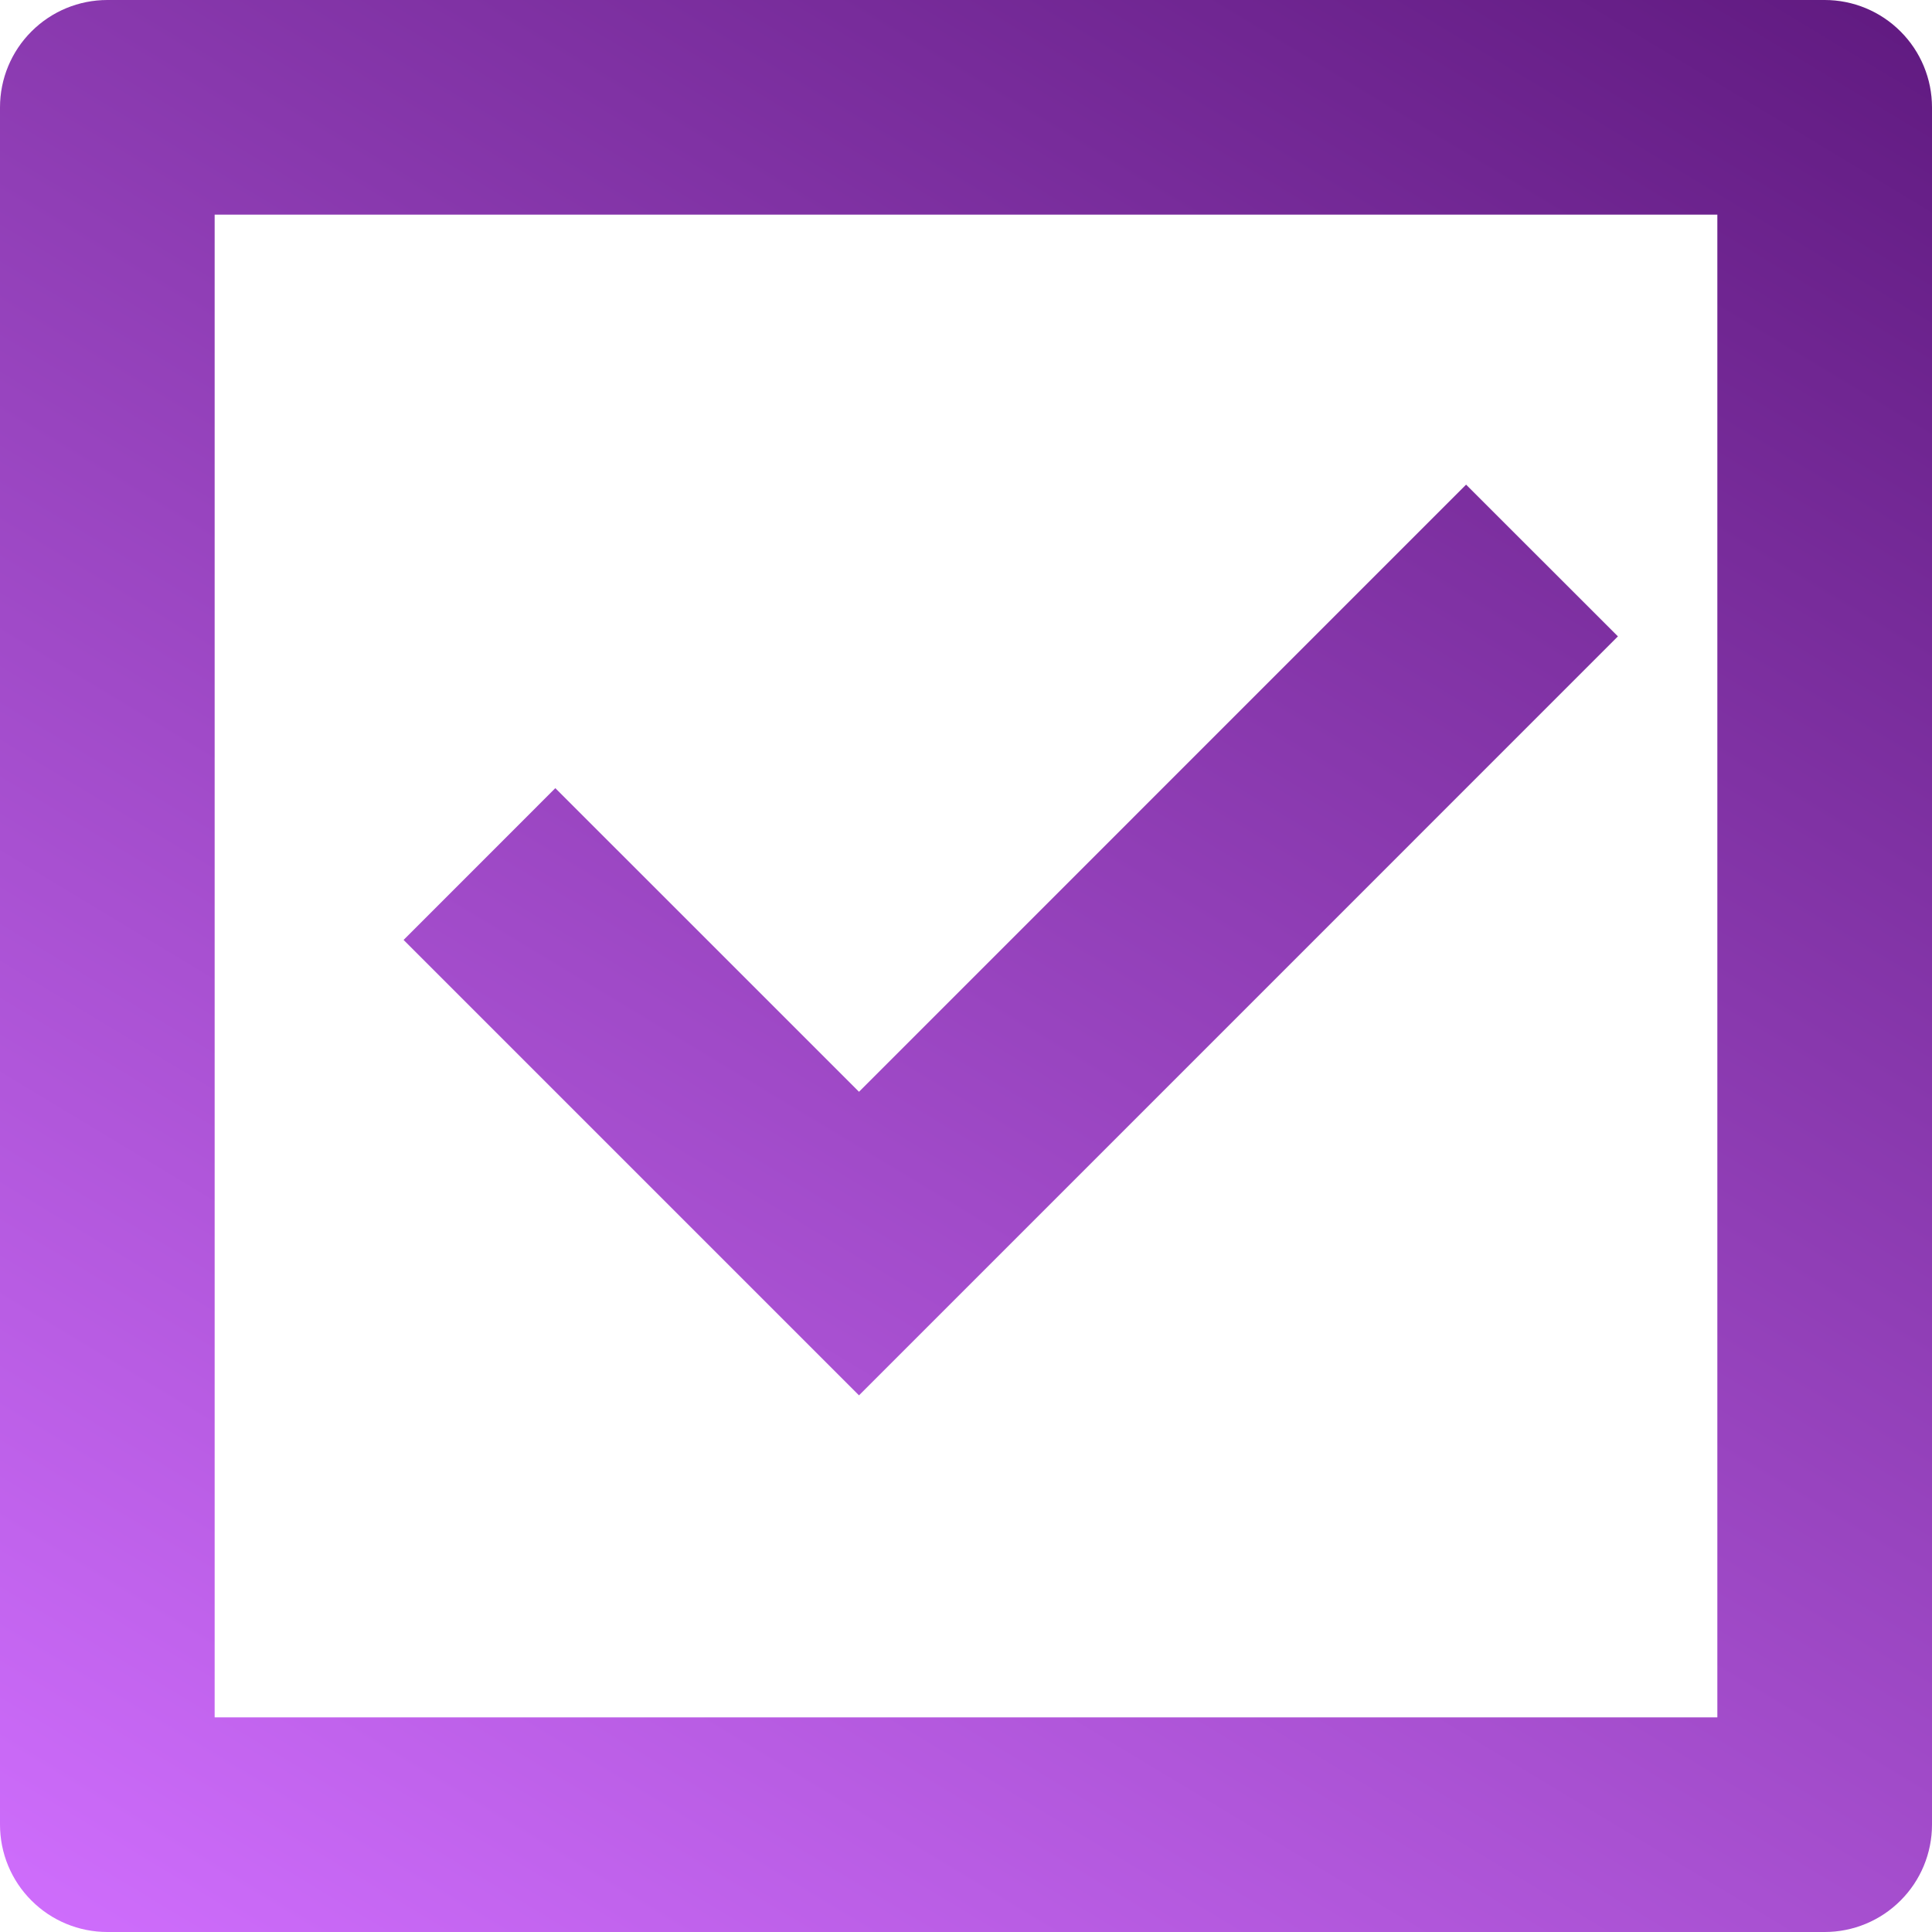 <svg width="39" height="39" viewBox="0 0 39 39" fill="none" xmlns="http://www.w3.org/2000/svg">
<path d="M2.167 0H36.833C37.408 0 37.959 0.228 38.365 0.635C38.772 1.041 39 1.592 39 2.167V36.833C39 37.408 38.772 37.959 38.365 38.365C37.959 38.772 37.408 39 36.833 39H2.167C1.592 39 1.041 38.772 0.635 38.365C0.228 37.959 0 37.408 0 36.833V2.167C0 1.592 0.228 1.041 0.635 0.635C1.041 0.228 1.592 0 2.167 0ZM4.333 4.333V34.667H34.667V4.333H4.333ZM17.34 28.167L8.147 18.974L11.21 15.91L17.34 22.039L29.595 9.783L32.66 12.846L17.34 28.167Z" fill="url(#paint0_linear_15_182)"/>
<defs>
<linearGradient id="paint0_linear_15_182" x1="2.958" y1="41.607" x2="39.112" y2="-18.297" gradientUnits="userSpaceOnUse">
<stop stop-color="#D16FFF"/>
<stop offset="1" stop-color="#3F015B"/>
</linearGradient>
</defs>
</svg>
